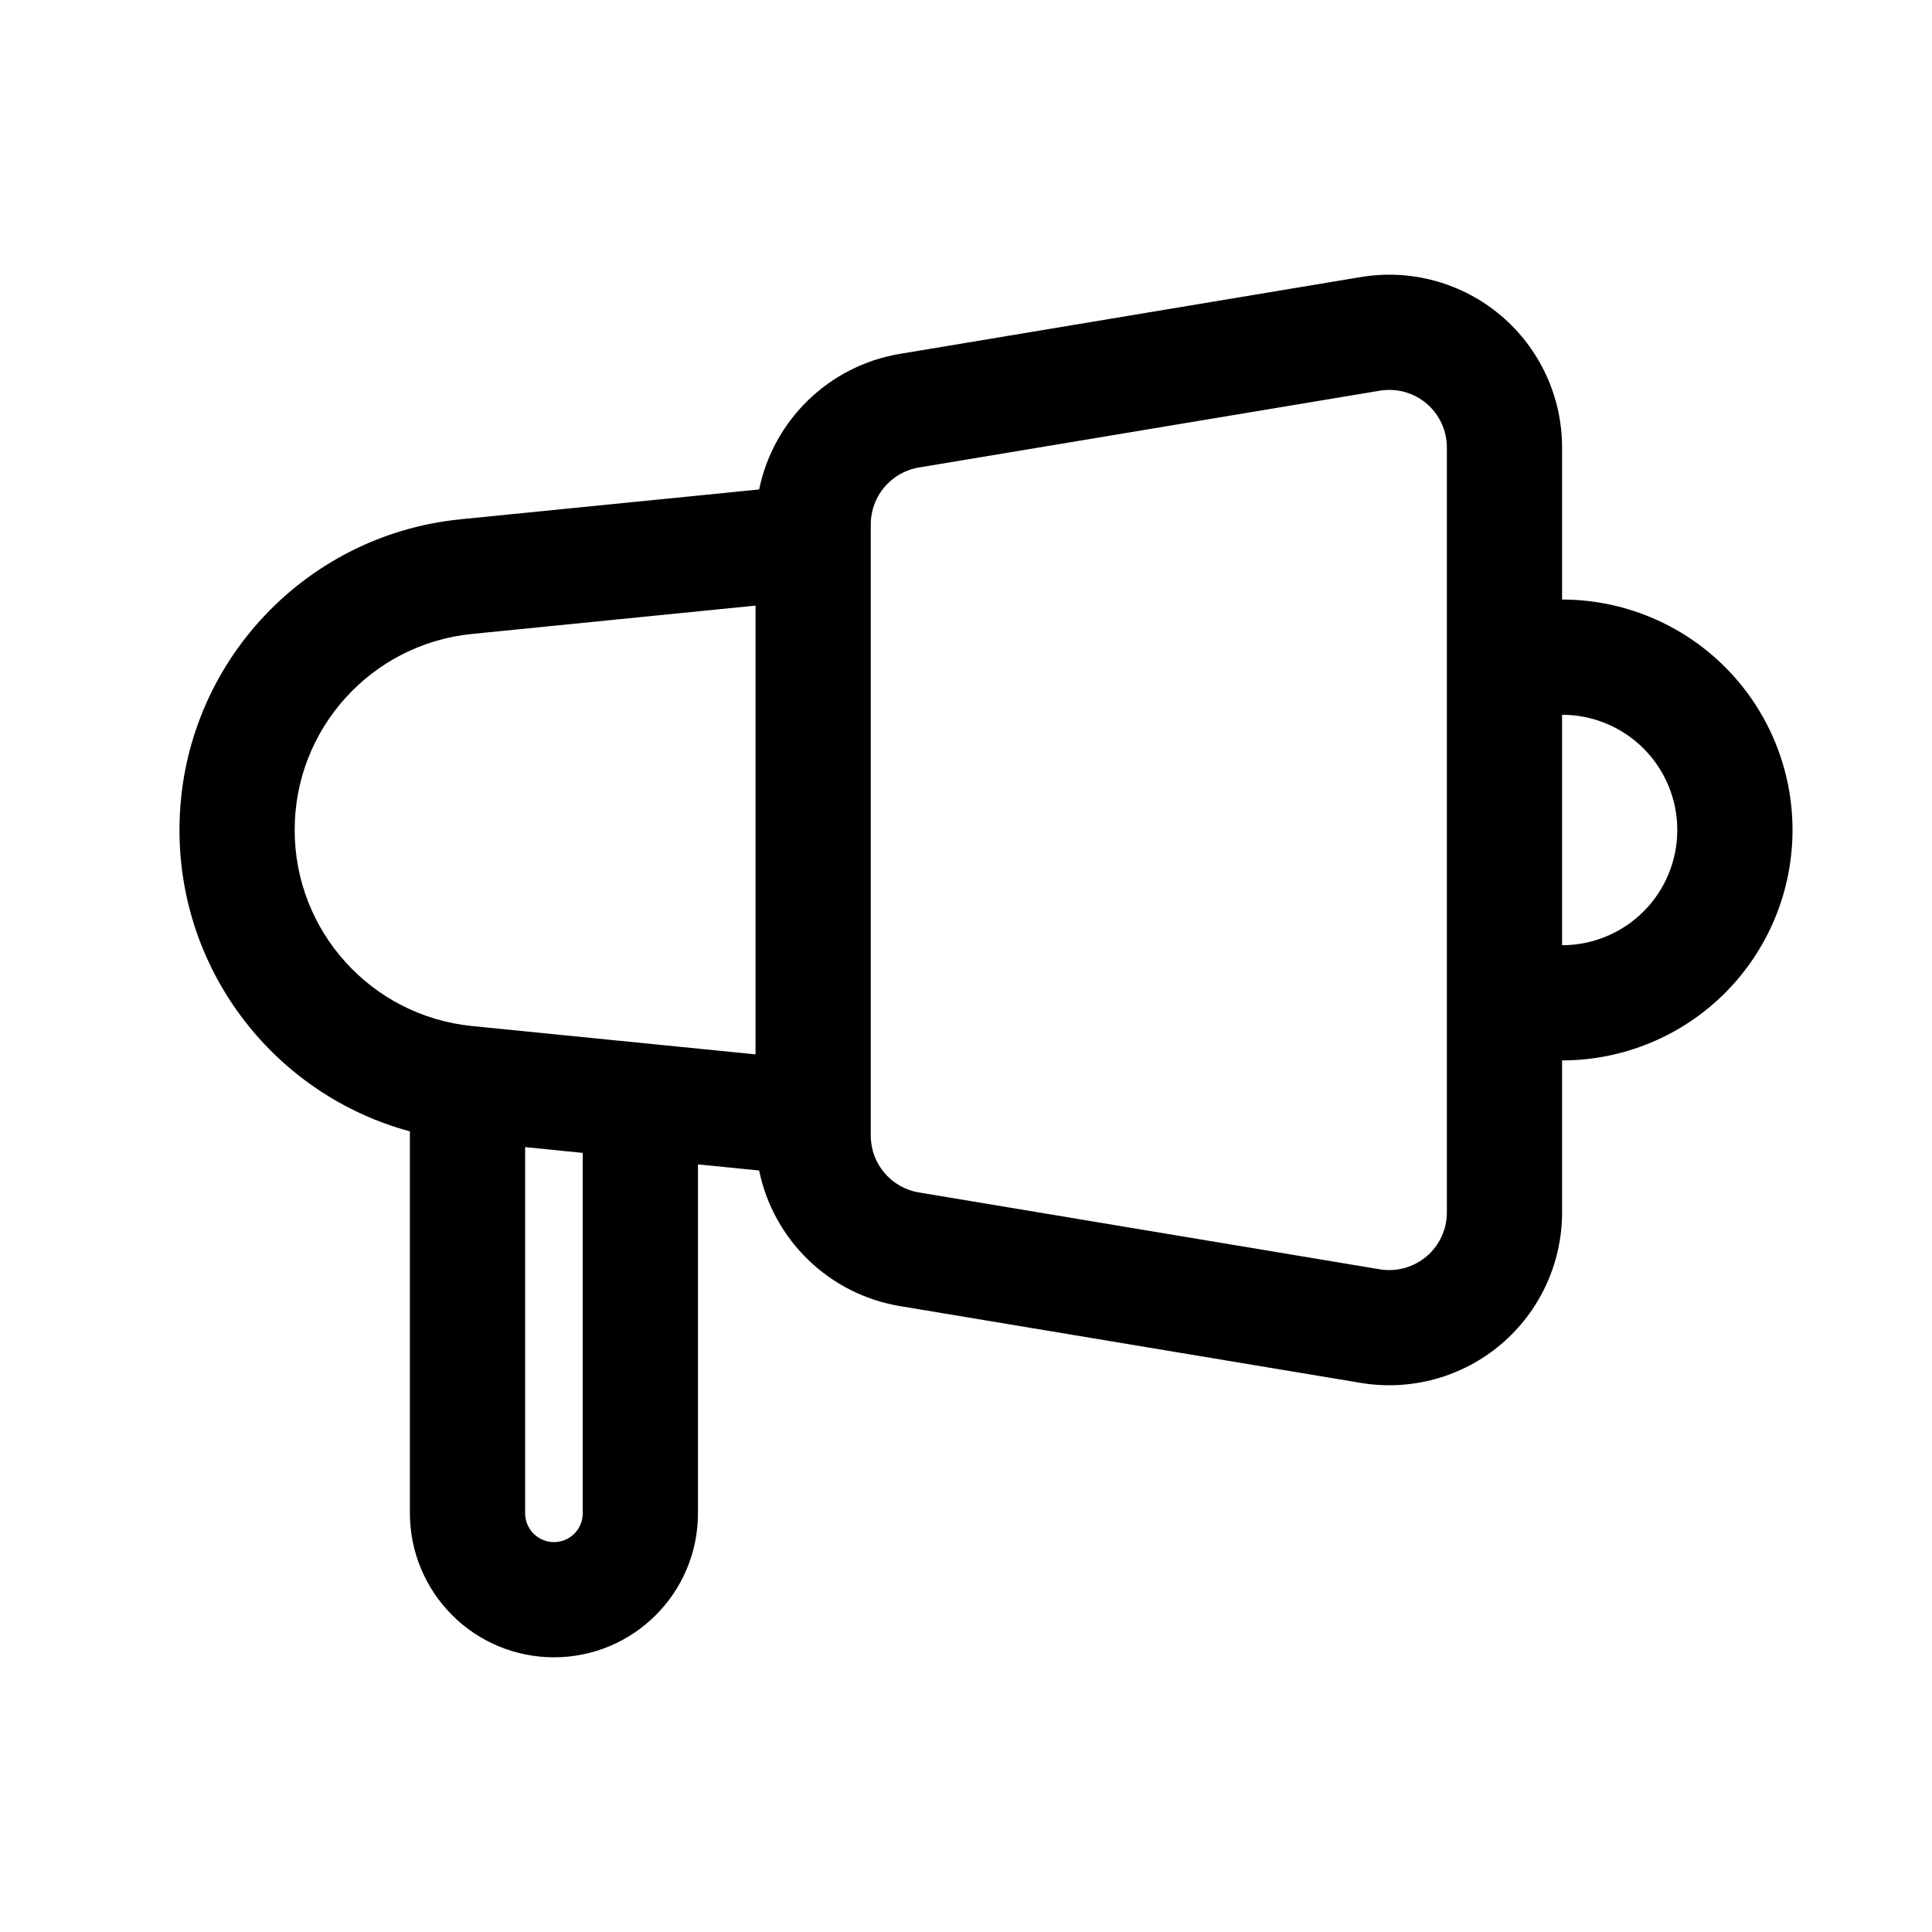 <?xml version="1.0" encoding="UTF-8"?>
<!-- Uploaded to: SVG Repo, www.svgrepo.com, Generator: SVG Repo Mixer Tools -->
<svg fill="#000000" width="800px" height="800px" version="1.1" viewBox="144 144 512 512" xmlns="http://www.w3.org/2000/svg">
 <path d="m345.18 273.71c3.738-18.23 18.367-32.777 37.328-35.938 31.785-5.301 86.273-14.383 122.13-20.352 13.285-2.215 26.871 1.527 37.145 10.227 10.262 8.703 16.184 21.48 16.184 34.949v40.289c16.199 0 31.742 6.441 43.191 17.891 11.449 11.449 17.879 26.977 17.879 43.176h-15.27 15.27c0 16.199-6.43 31.727-17.879 43.191-11.449 11.449-26.992 17.875-43.191 17.875v40.289c0 13.469-5.922 26.246-16.184 34.949-10.273 8.699-23.859 12.441-37.145 10.227-35.859-5.969-90.348-15.051-122.13-20.352-18.961-3.16-33.59-17.707-37.328-35.938l-16.215-1.617v92.457c0 21.082-17.082 38.168-38.168 38.168v-15.27 15.27c-10.121 0-19.832-4.016-26.977-11.176-7.16-7.16-11.191-16.871-11.191-26.992v-101.21c-35.48-9.586-61.066-41.969-61.066-79.844v-0.062c0-42.488 32.215-78.074 74.488-82.305zm-62.016 174.29v97.039c0 2.031 0.809 3.969 2.246 5.402 1.434 1.422 3.371 2.231 5.387 2.231v15.266-15.266c4.231 0 7.633-3.418 7.633-7.633v-95.512zm244.27-185.4v202.71c0 4.492-1.973 8.75-5.391 11.652-3.434 2.898-7.953 4.152-12.383 3.418-35.859-5.984-90.348-15.07-122.13-20.367-7.359-1.219-12.766-7.586-12.766-15.051v-162.02c0-7.449 5.406-13.832 12.766-15.051 31.785-5.297 86.273-14.383 122.13-20.352 4.43-0.75 8.949 0.504 12.383 3.402 3.418 2.902 5.391 7.164 5.391 11.652zm-183.21 41.891-75.141 7.512c-26.672 2.672-46.992 25.113-46.992 51.922v0.062c0 26.809 20.32 49.25 46.992 51.922l75.141 7.512zm213.74 28.93v61.07c8.109 0 15.879-3.223 21.605-8.949 5.723-5.723 8.93-13.48 8.93-21.586h15.266-15.266c0-8.09-3.207-15.863-8.93-21.586-5.727-5.727-13.496-8.949-21.605-8.949z" fill-rule="evenodd"/>
</svg>